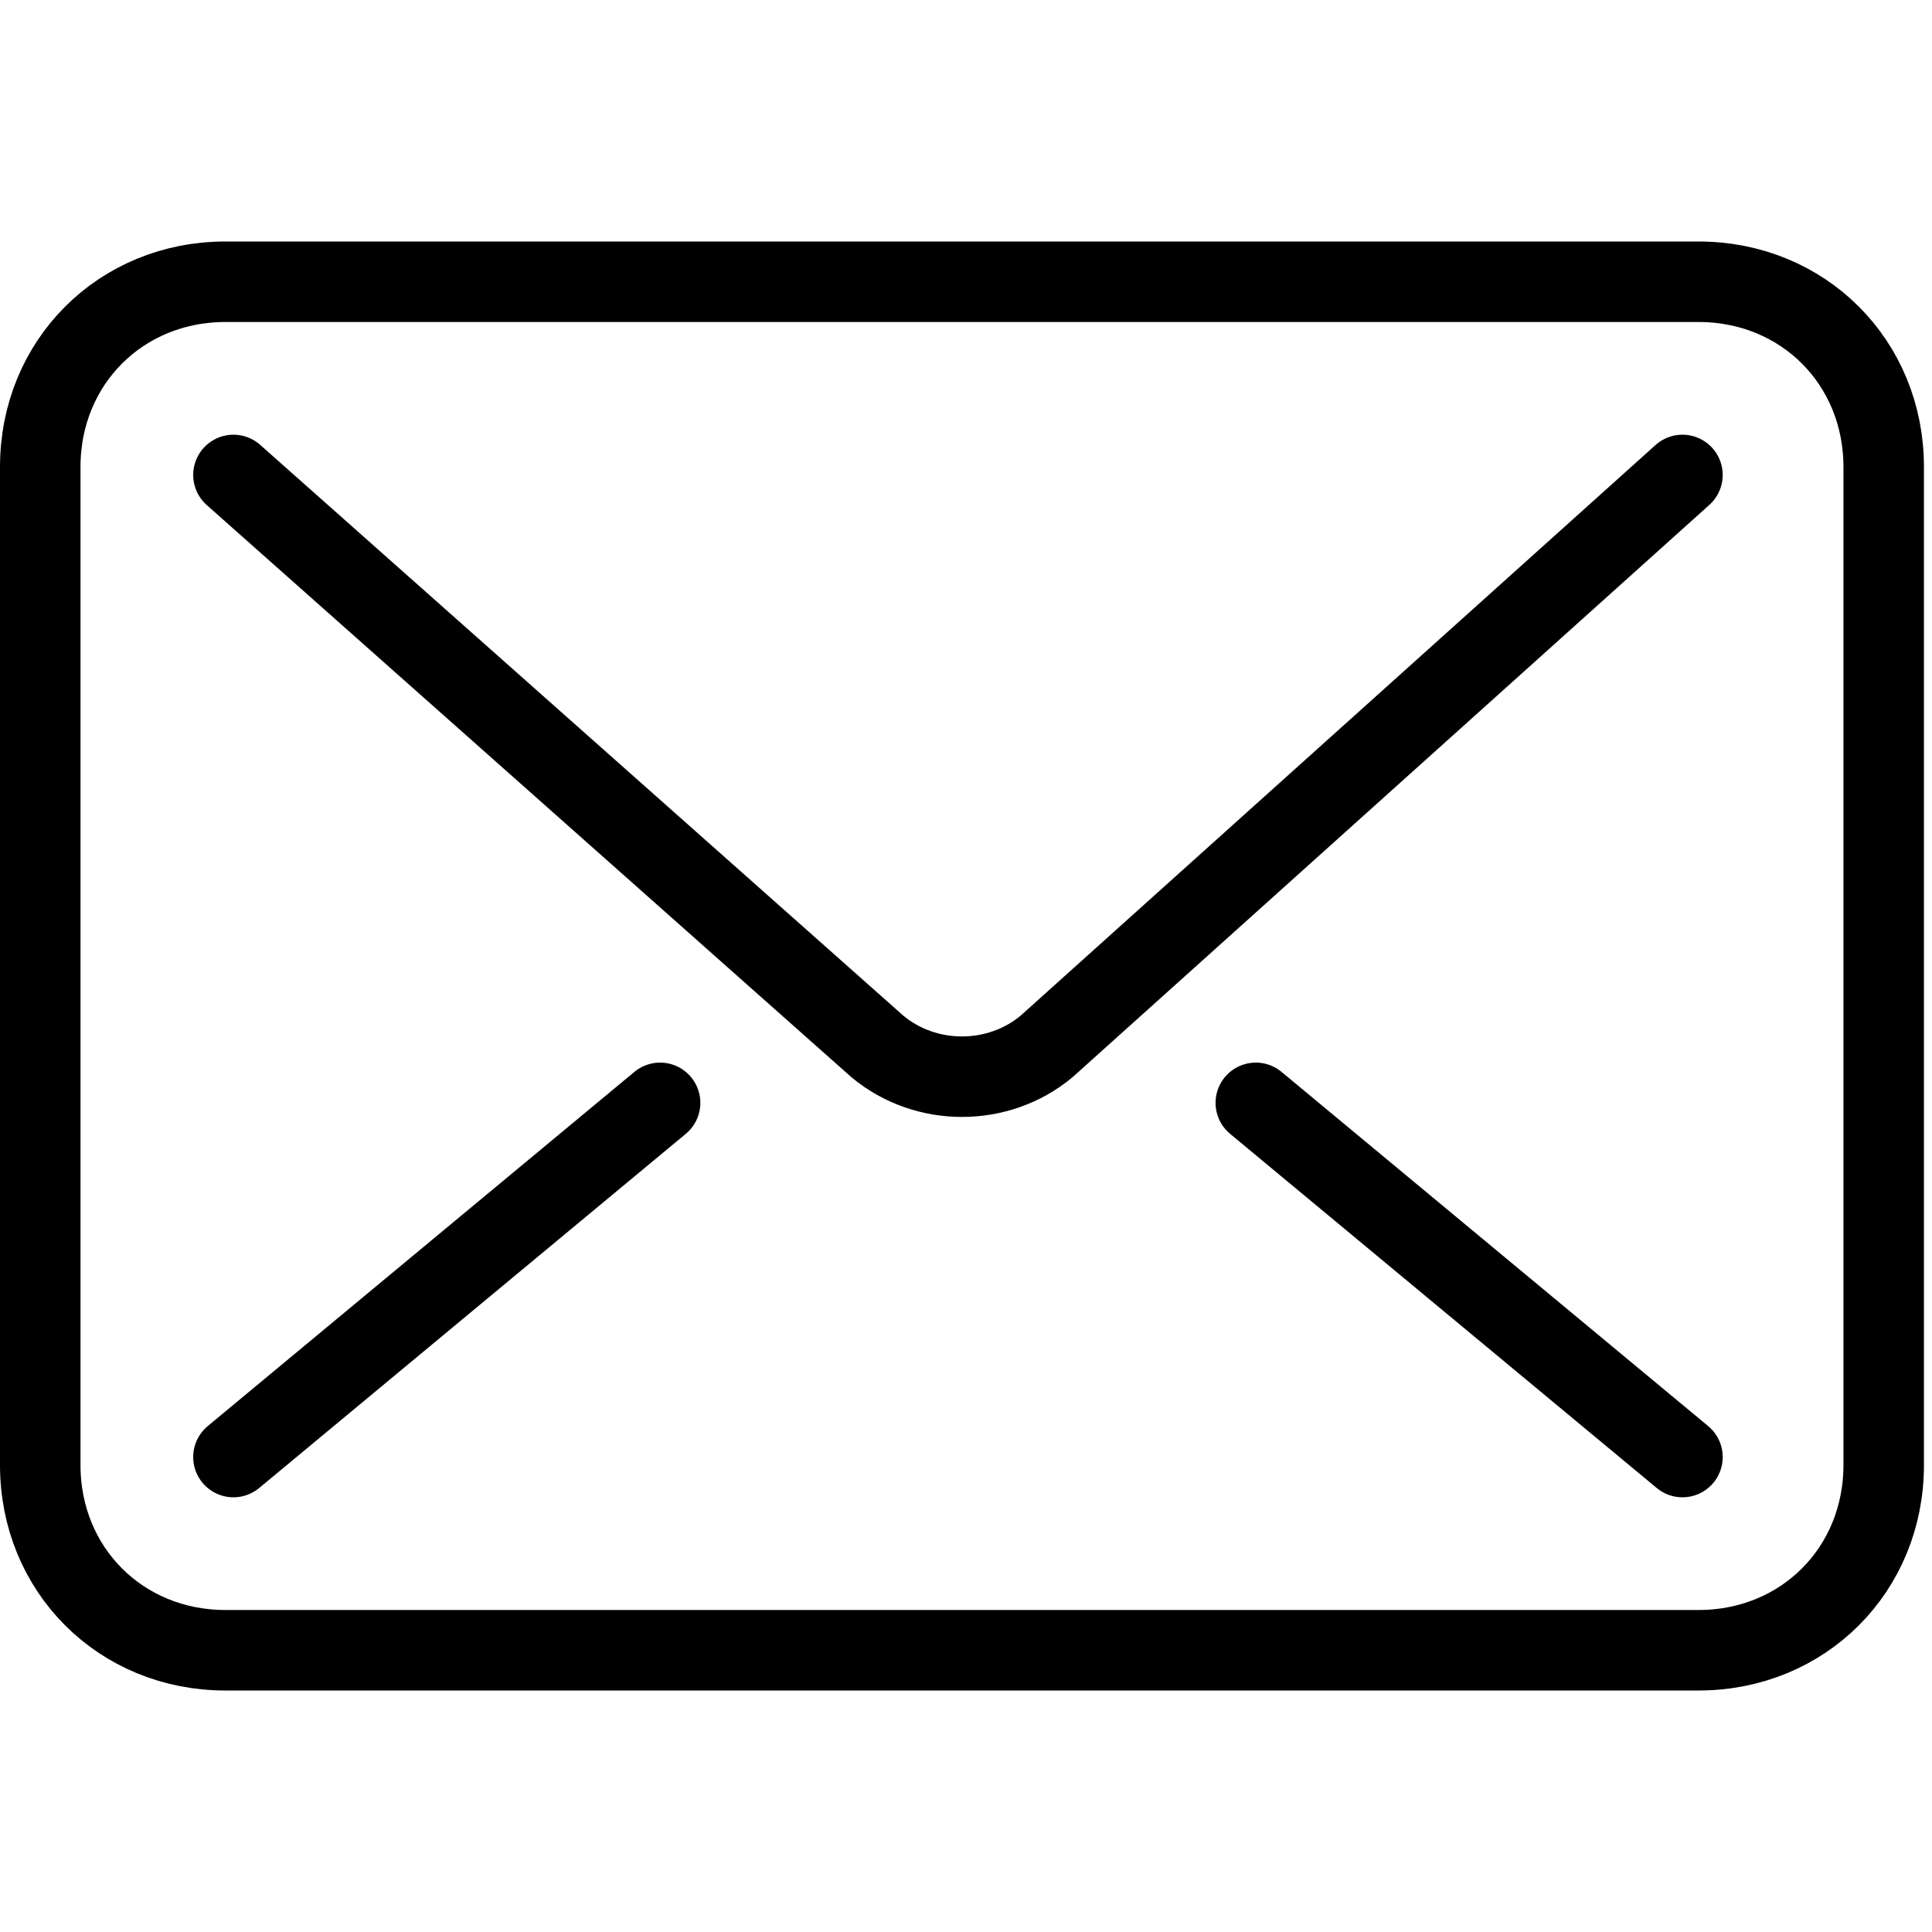 <?xml version="1.0" encoding="utf-8"?>
<!-- Generator: Adobe Illustrator 19.2.0, SVG Export Plug-In . SVG Version: 6.00 Build 0)  -->
<svg version="1.1" id="Layer_1" xmlns="http://www.w3.org/2000/svg" xmlns:xlink="http://www.w3.org/1999/xlink" x="0px" y="0px"
	 width="24px" height="24px" viewBox="0 0 24 24" style="enable-background:new 0 0 24 24;" xml:space="preserve">
<style type="text/css">
	.st0{fill:none;stroke:#000000;stroke-linecap:round;stroke-linejoin:round;stroke-miterlimit:10;}
</style>
<g>
	<path class="st0" d="M20.9,5.9L13,13c-0.6,0.5-1.5,0.5-2.1,0L2.9,5.9"/>
	<line class="st0" x1="15.6" y1="13.7" x2="20.9" y2="18.1"/>
	<line class="st0" x1="8.2" y1="13.7" x2="2.9" y2="18.1"/>
	<path class="st0" d="M0.5,5.8v12.4c0,1.3,1,2.3,2.3,2.3h18.3c1.3,0,2.3-1,2.3-2.3V5.8c0-1.3-1-2.3-2.3-2.3H2.8
		C1.5,3.5,0.5,4.5,0.5,5.8z"/>
</g>
</svg>
